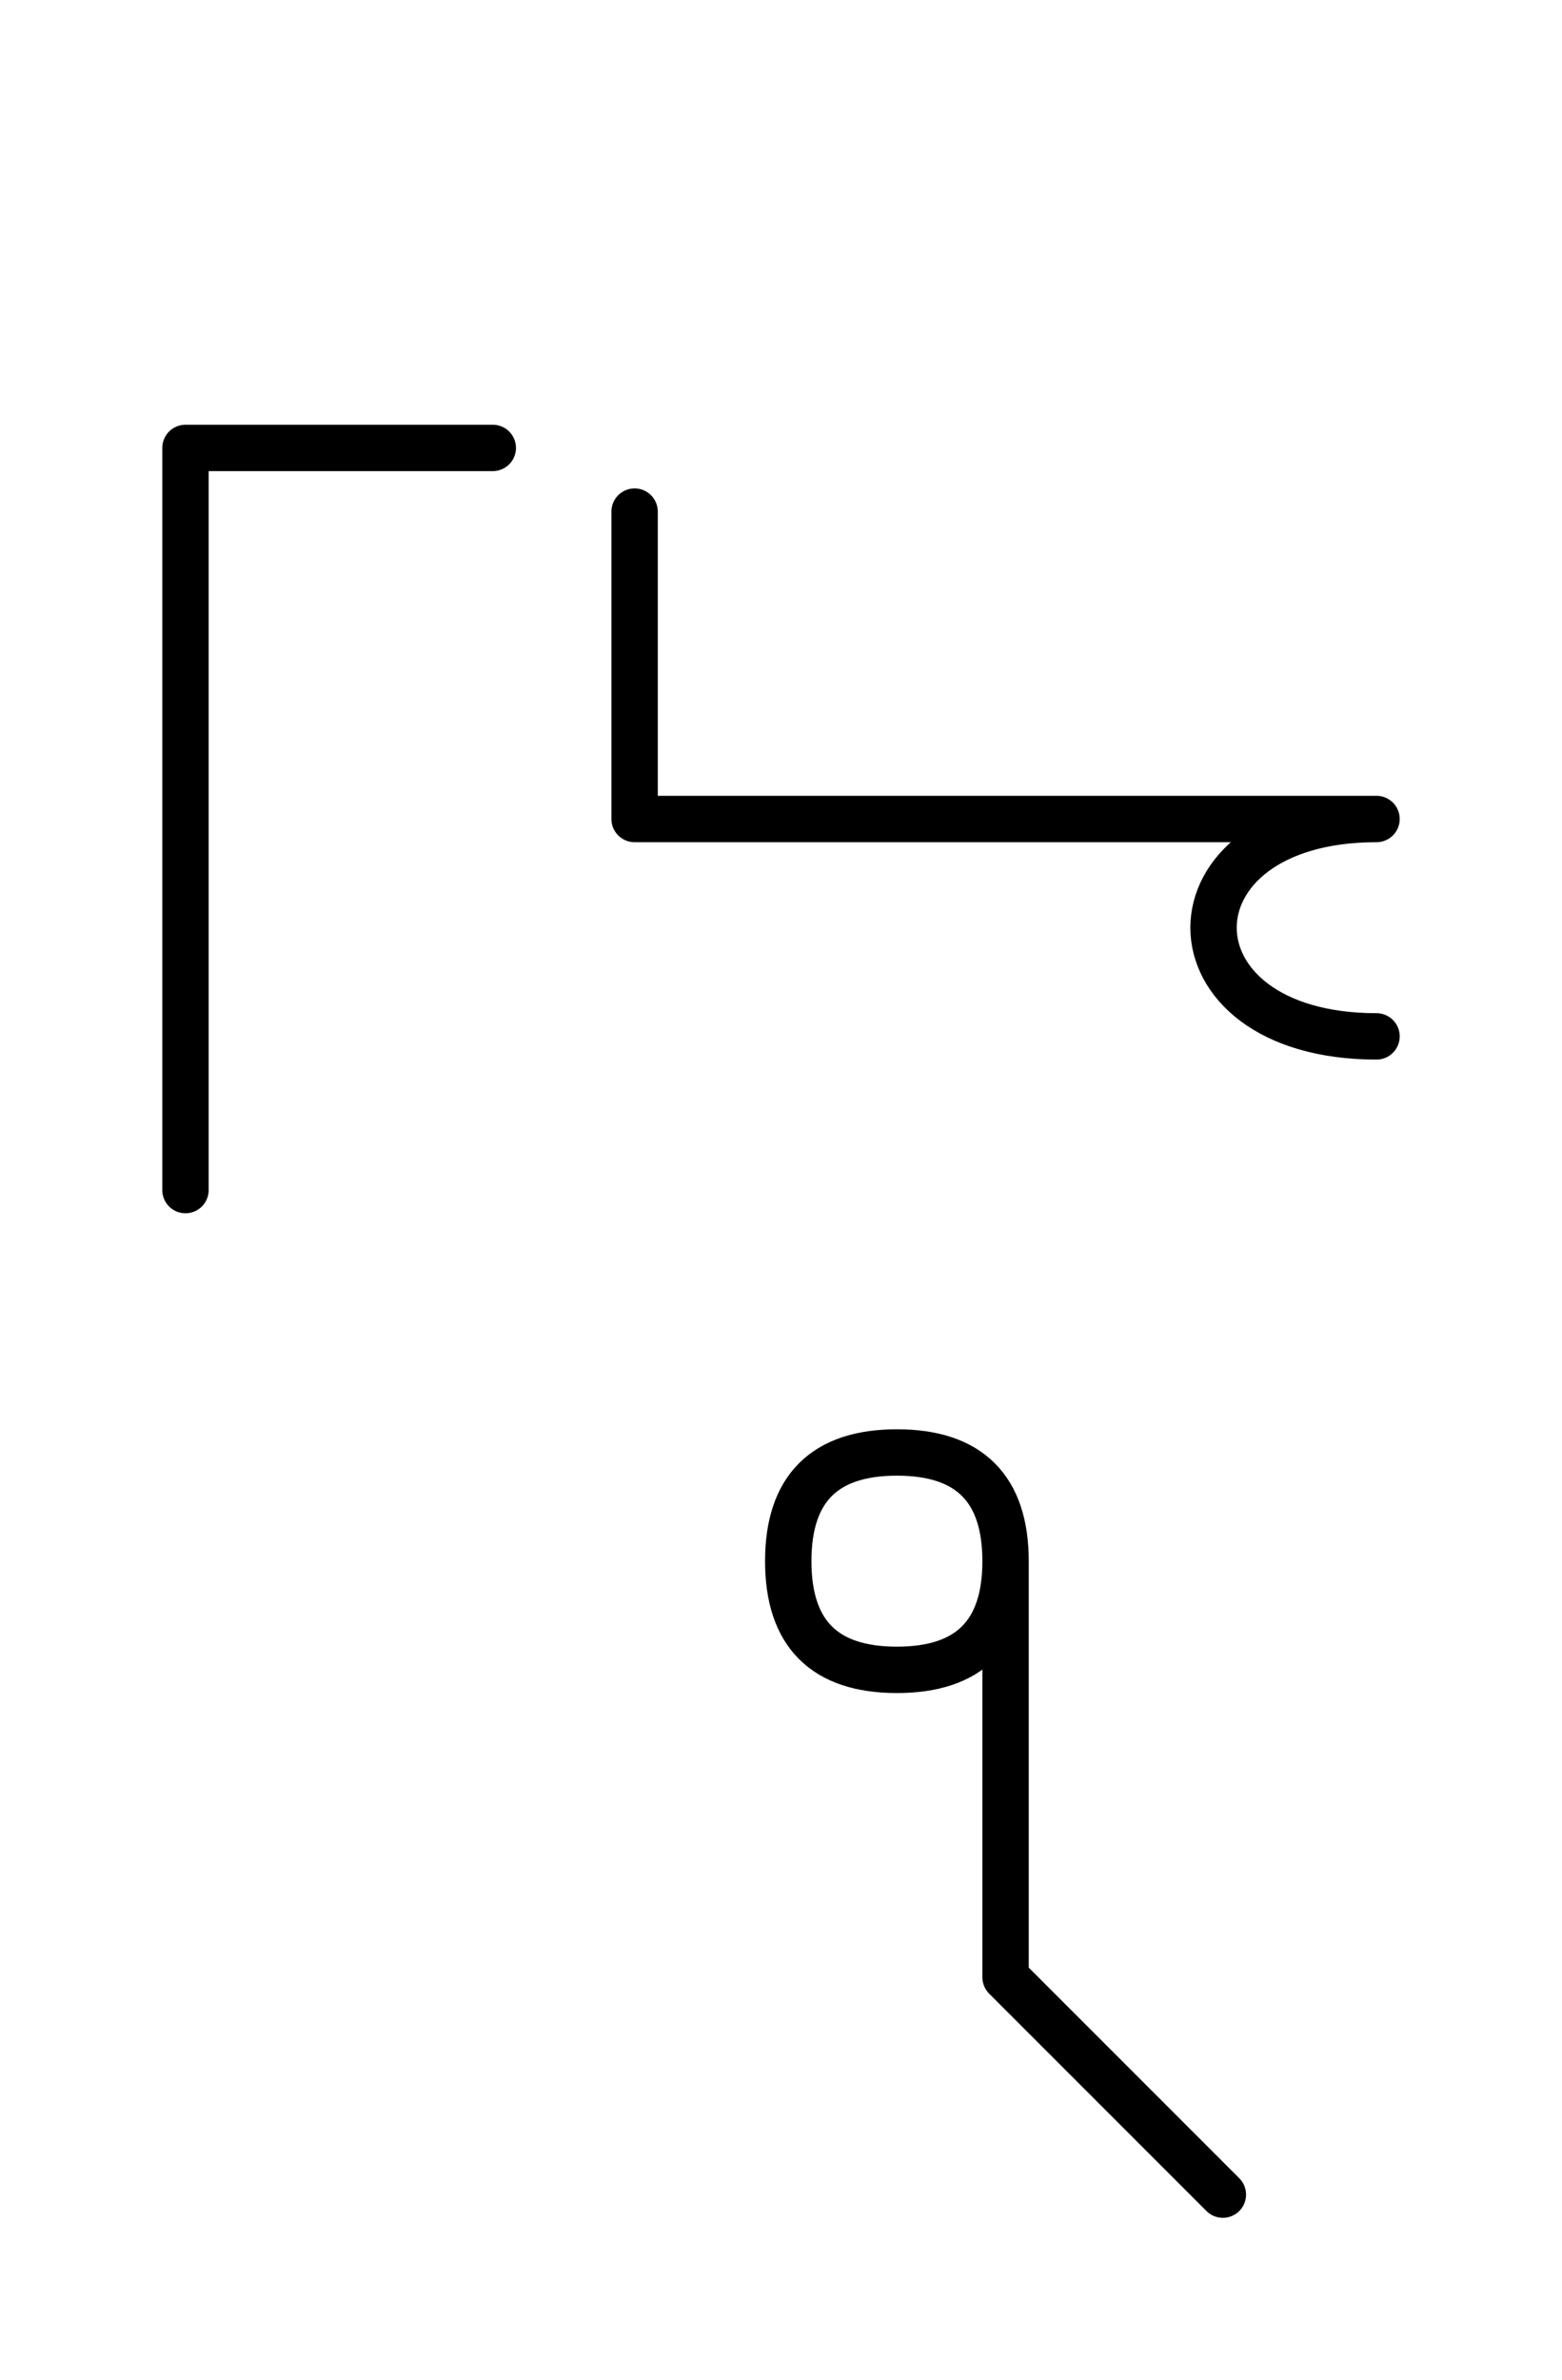<?xml version="1.0" encoding="UTF-8"?>
<svg xmlns="http://www.w3.org/2000/svg" xmlns:xlink="http://www.w3.org/1999/xlink"
     width="42.107" height="64.142" viewBox="0 0 42.107 64.142">
<defs>
<path d="M27.107,22.071 L31.249,22.071 L17.107,22.071 L17.107,13.787 M27.107,22.071 L22.965,22.071 L37.107,22.071 C31.249,22.071,31.249,27.929,37.107,27.929 M5.0,22.071 L5.0,26.213 L5.0,12.071 L13.284,12.071 M5.0,22.071 L5.0,17.929 L5.0,32.071 M27.107,49.142 L27.107,53.284 L27.107,42.071 Q27.107,39.142,24.178,39.142 Q21.249,39.142,21.249,42.071 Q21.249,45.0,24.178,45.0 Q27.107,45.0,27.107,42.071 M27.107,49.142 L27.107,45.0 L27.107,53.284 L32.965,59.142" stroke="black" fill="none" stroke-width="1.25" stroke-linecap="round" stroke-linejoin="round" id="d0" />
</defs>
<use xlink:href="#d0" x="0" y="0" />
</svg>